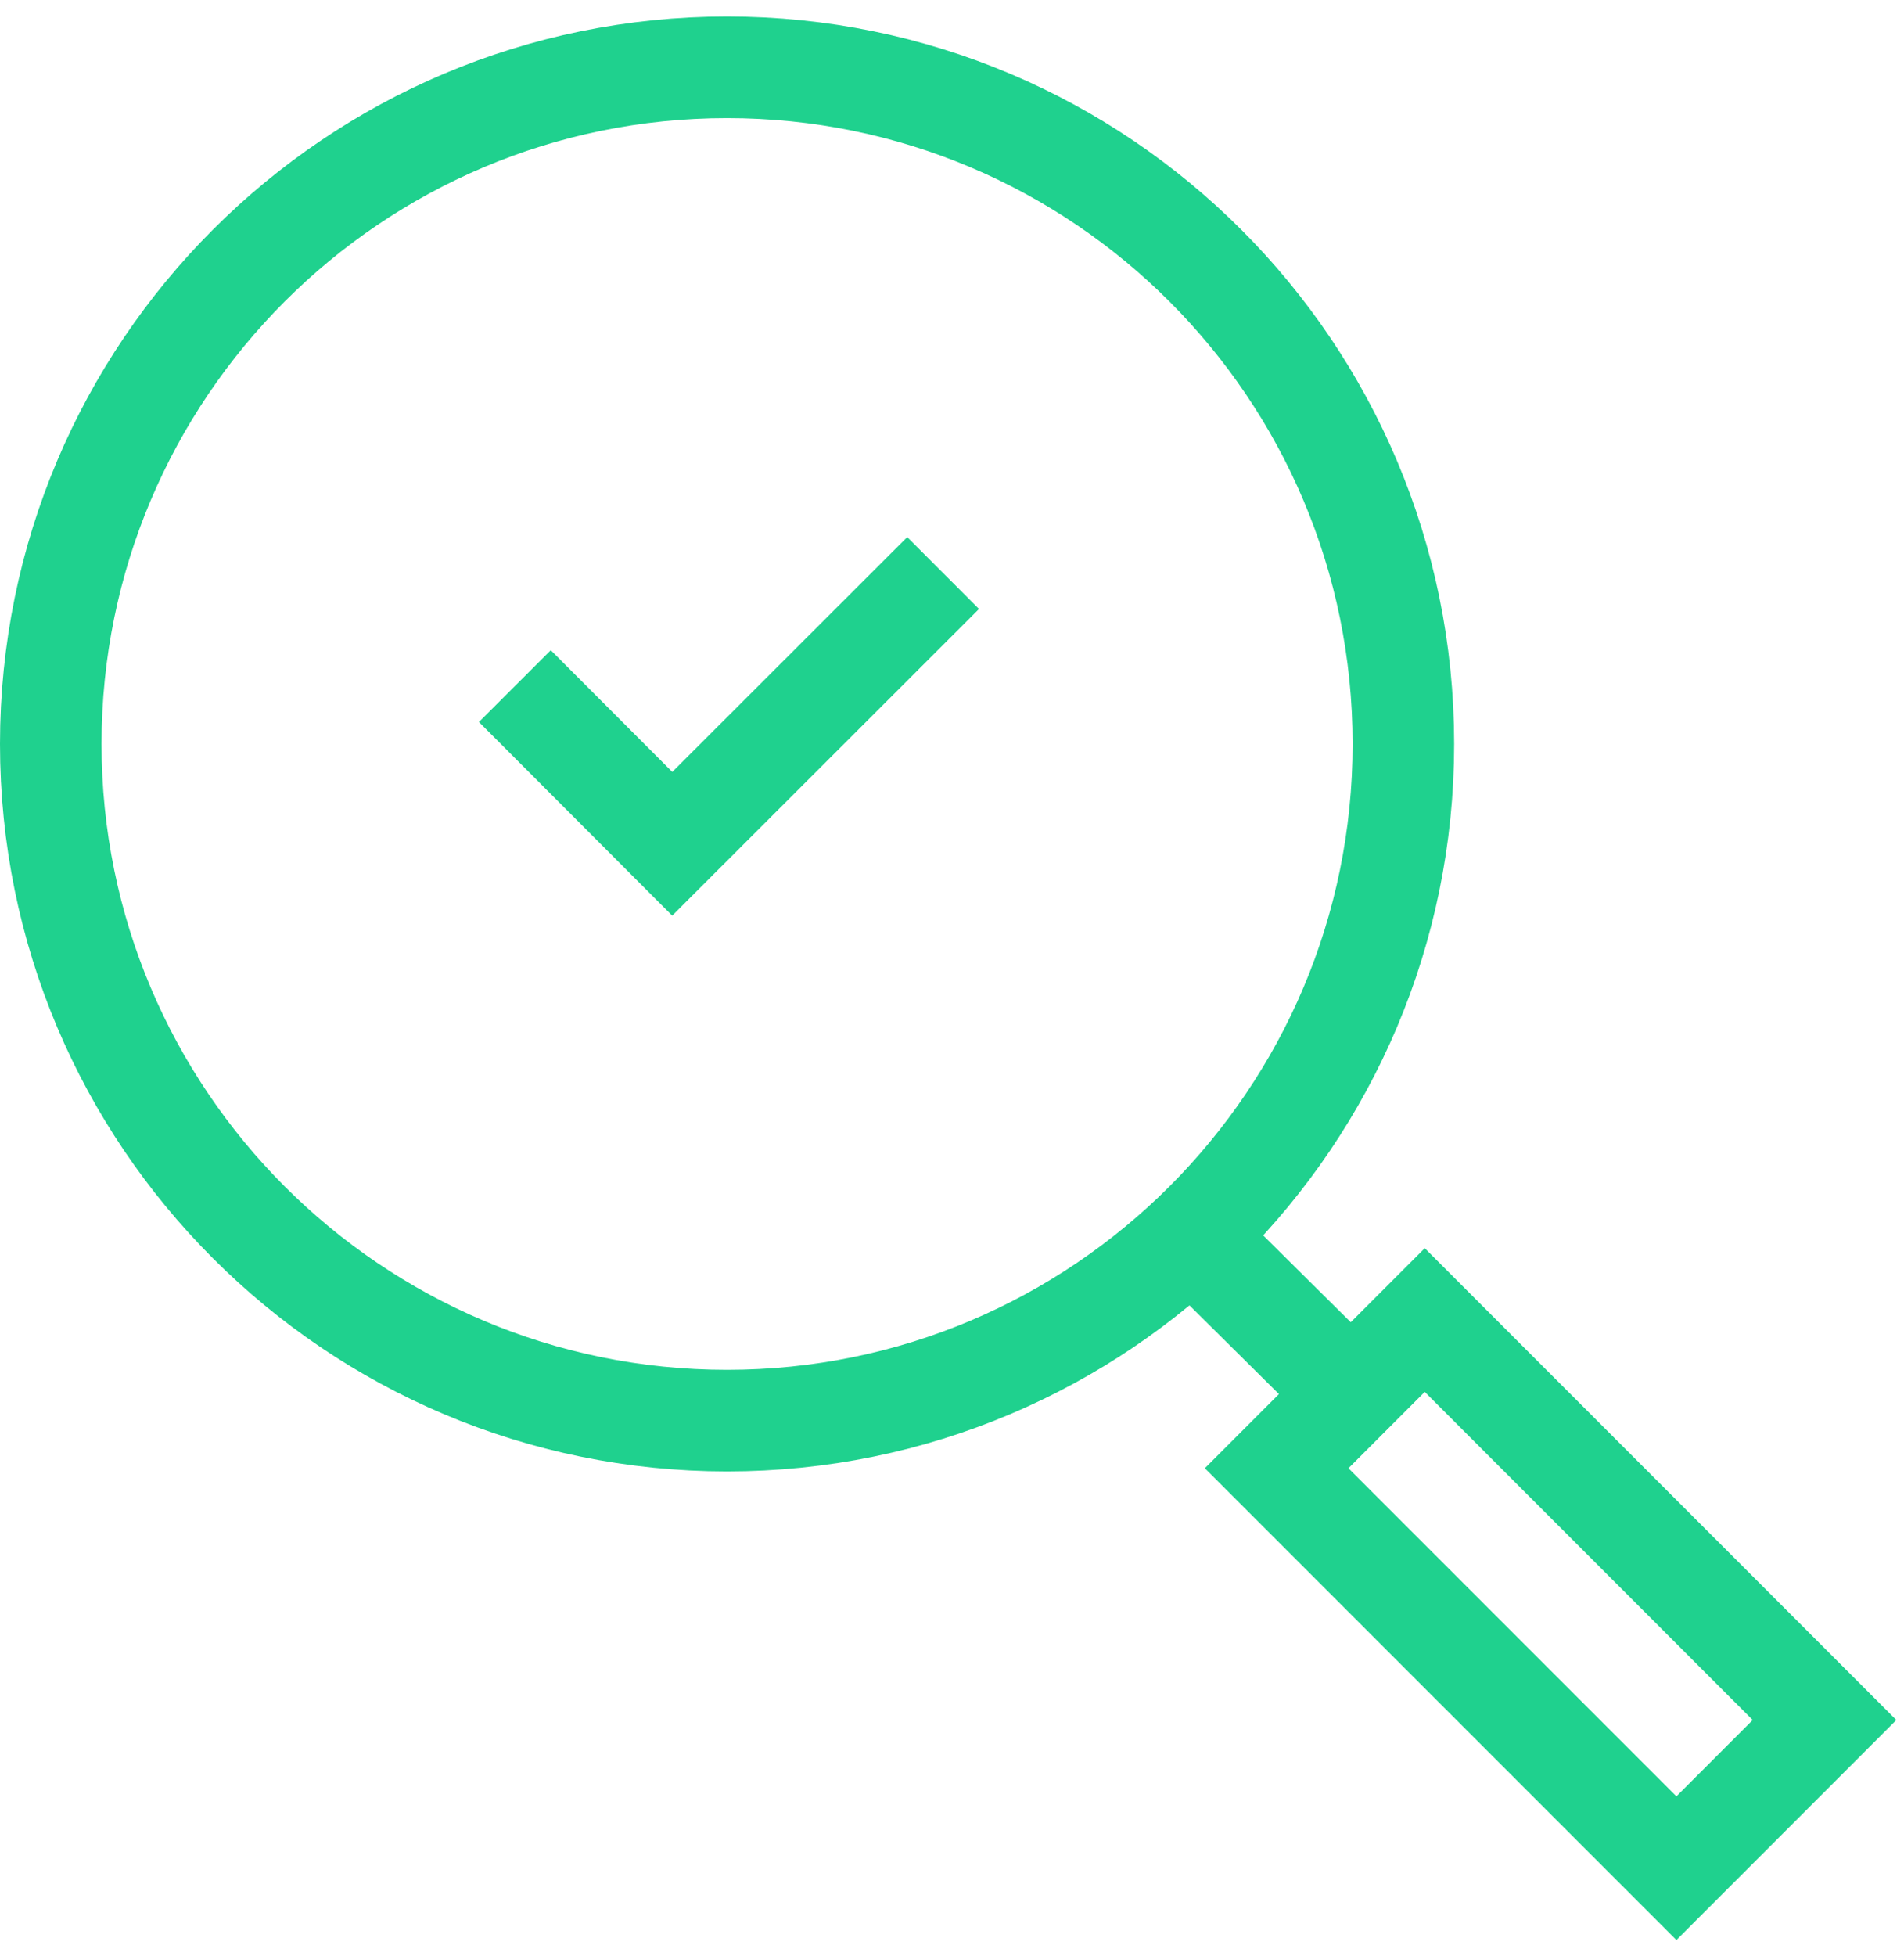 <svg width="75" height="77" viewBox="0 0 75 77" fill="none" xmlns="http://www.w3.org/2000/svg">
<g clip-path="url(#clip0_81_102)">
<path d="M37.15 22.561L26.48 33.221L20.28 27.012" stroke="#1FD18E" stroke-width="4"/>
<path d="M28.64 55.931C43.353 55.931 55.28 44.004 55.28 29.291C55.28 14.579 43.353 2.651 28.64 2.651C13.927 2.651 2 14.579 2 29.291C2 44.004 13.927 55.931 28.64 55.931Z" stroke="#1FD18E" stroke-width="4"/>
<path d="M56.122 51.972L50.288 57.806L66.035 73.553L71.869 67.719L56.122 51.972Z" stroke="#1FD18E" stroke-width="4"/>
<path d="M52.66 54.332L45.95 47.682" stroke="#1FD18E" stroke-width="4"/>
</g>
<defs>
<clipPath id="clip0_81_102">
<rect width="74.7" height="75.73" fill="white" transform="translate(0 0.651)"/>
</clipPath>
</defs>
</svg>
